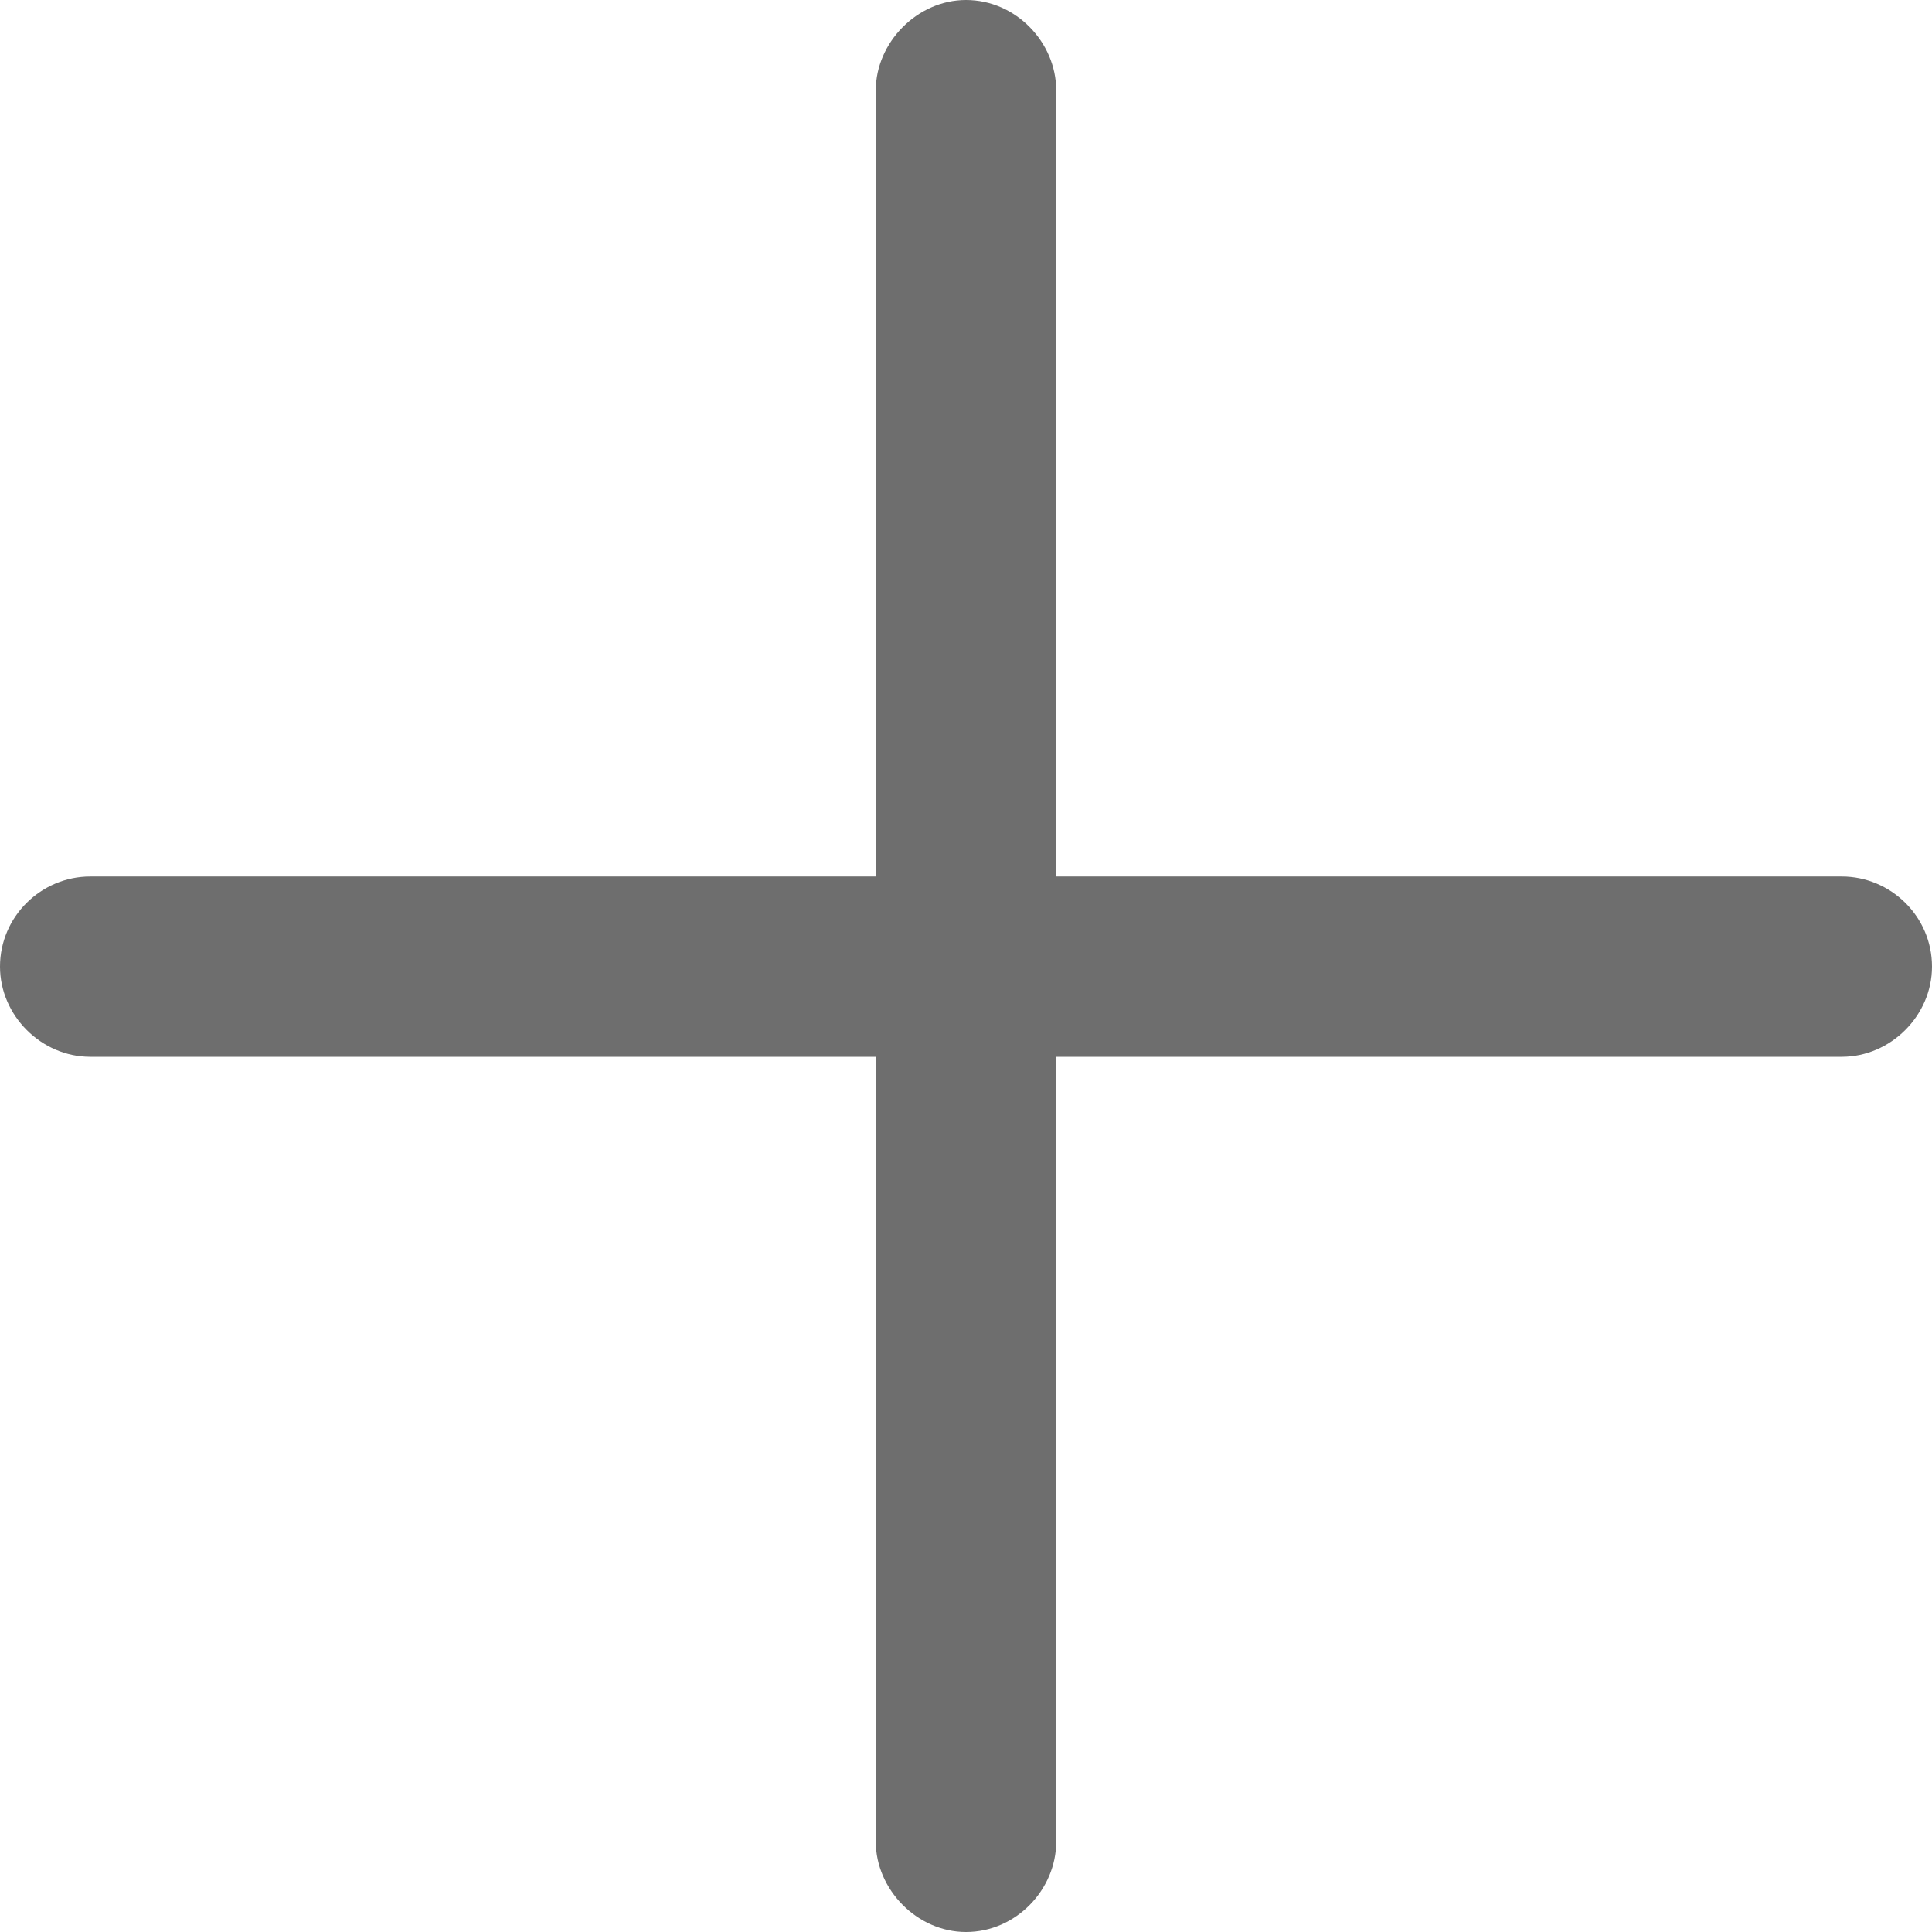 <svg width="16" height="16" viewBox="0 0 16 16" fill="none" xmlns="http://www.w3.org/2000/svg">
<g clip-path="url(#clip0_10215_7194)">
<path d="M0 8.005C0 7.59 0.342 7.259 0.747 7.259H7.253V0.747C7.253 0.353 7.595 0 8 0C8.415 0 8.747 0.353 8.747 0.747V7.259H15.253C15.658 7.259 16 7.59 16 8.005C16 8.41 15.658 8.752 15.253 8.752H8.747V15.253C8.747 15.648 8.415 16 8 16C7.595 16 7.253 15.648 7.253 15.253V8.752H0.747C0.342 8.752 0 8.41 0 8.005Z" fill="#6E6E6E"/>
</g>
<defs>
<clipPath id="clip0_10215_7194">
<rect width="16" height="16" fill="white"/>
</clipPath>
</defs>
</svg>
